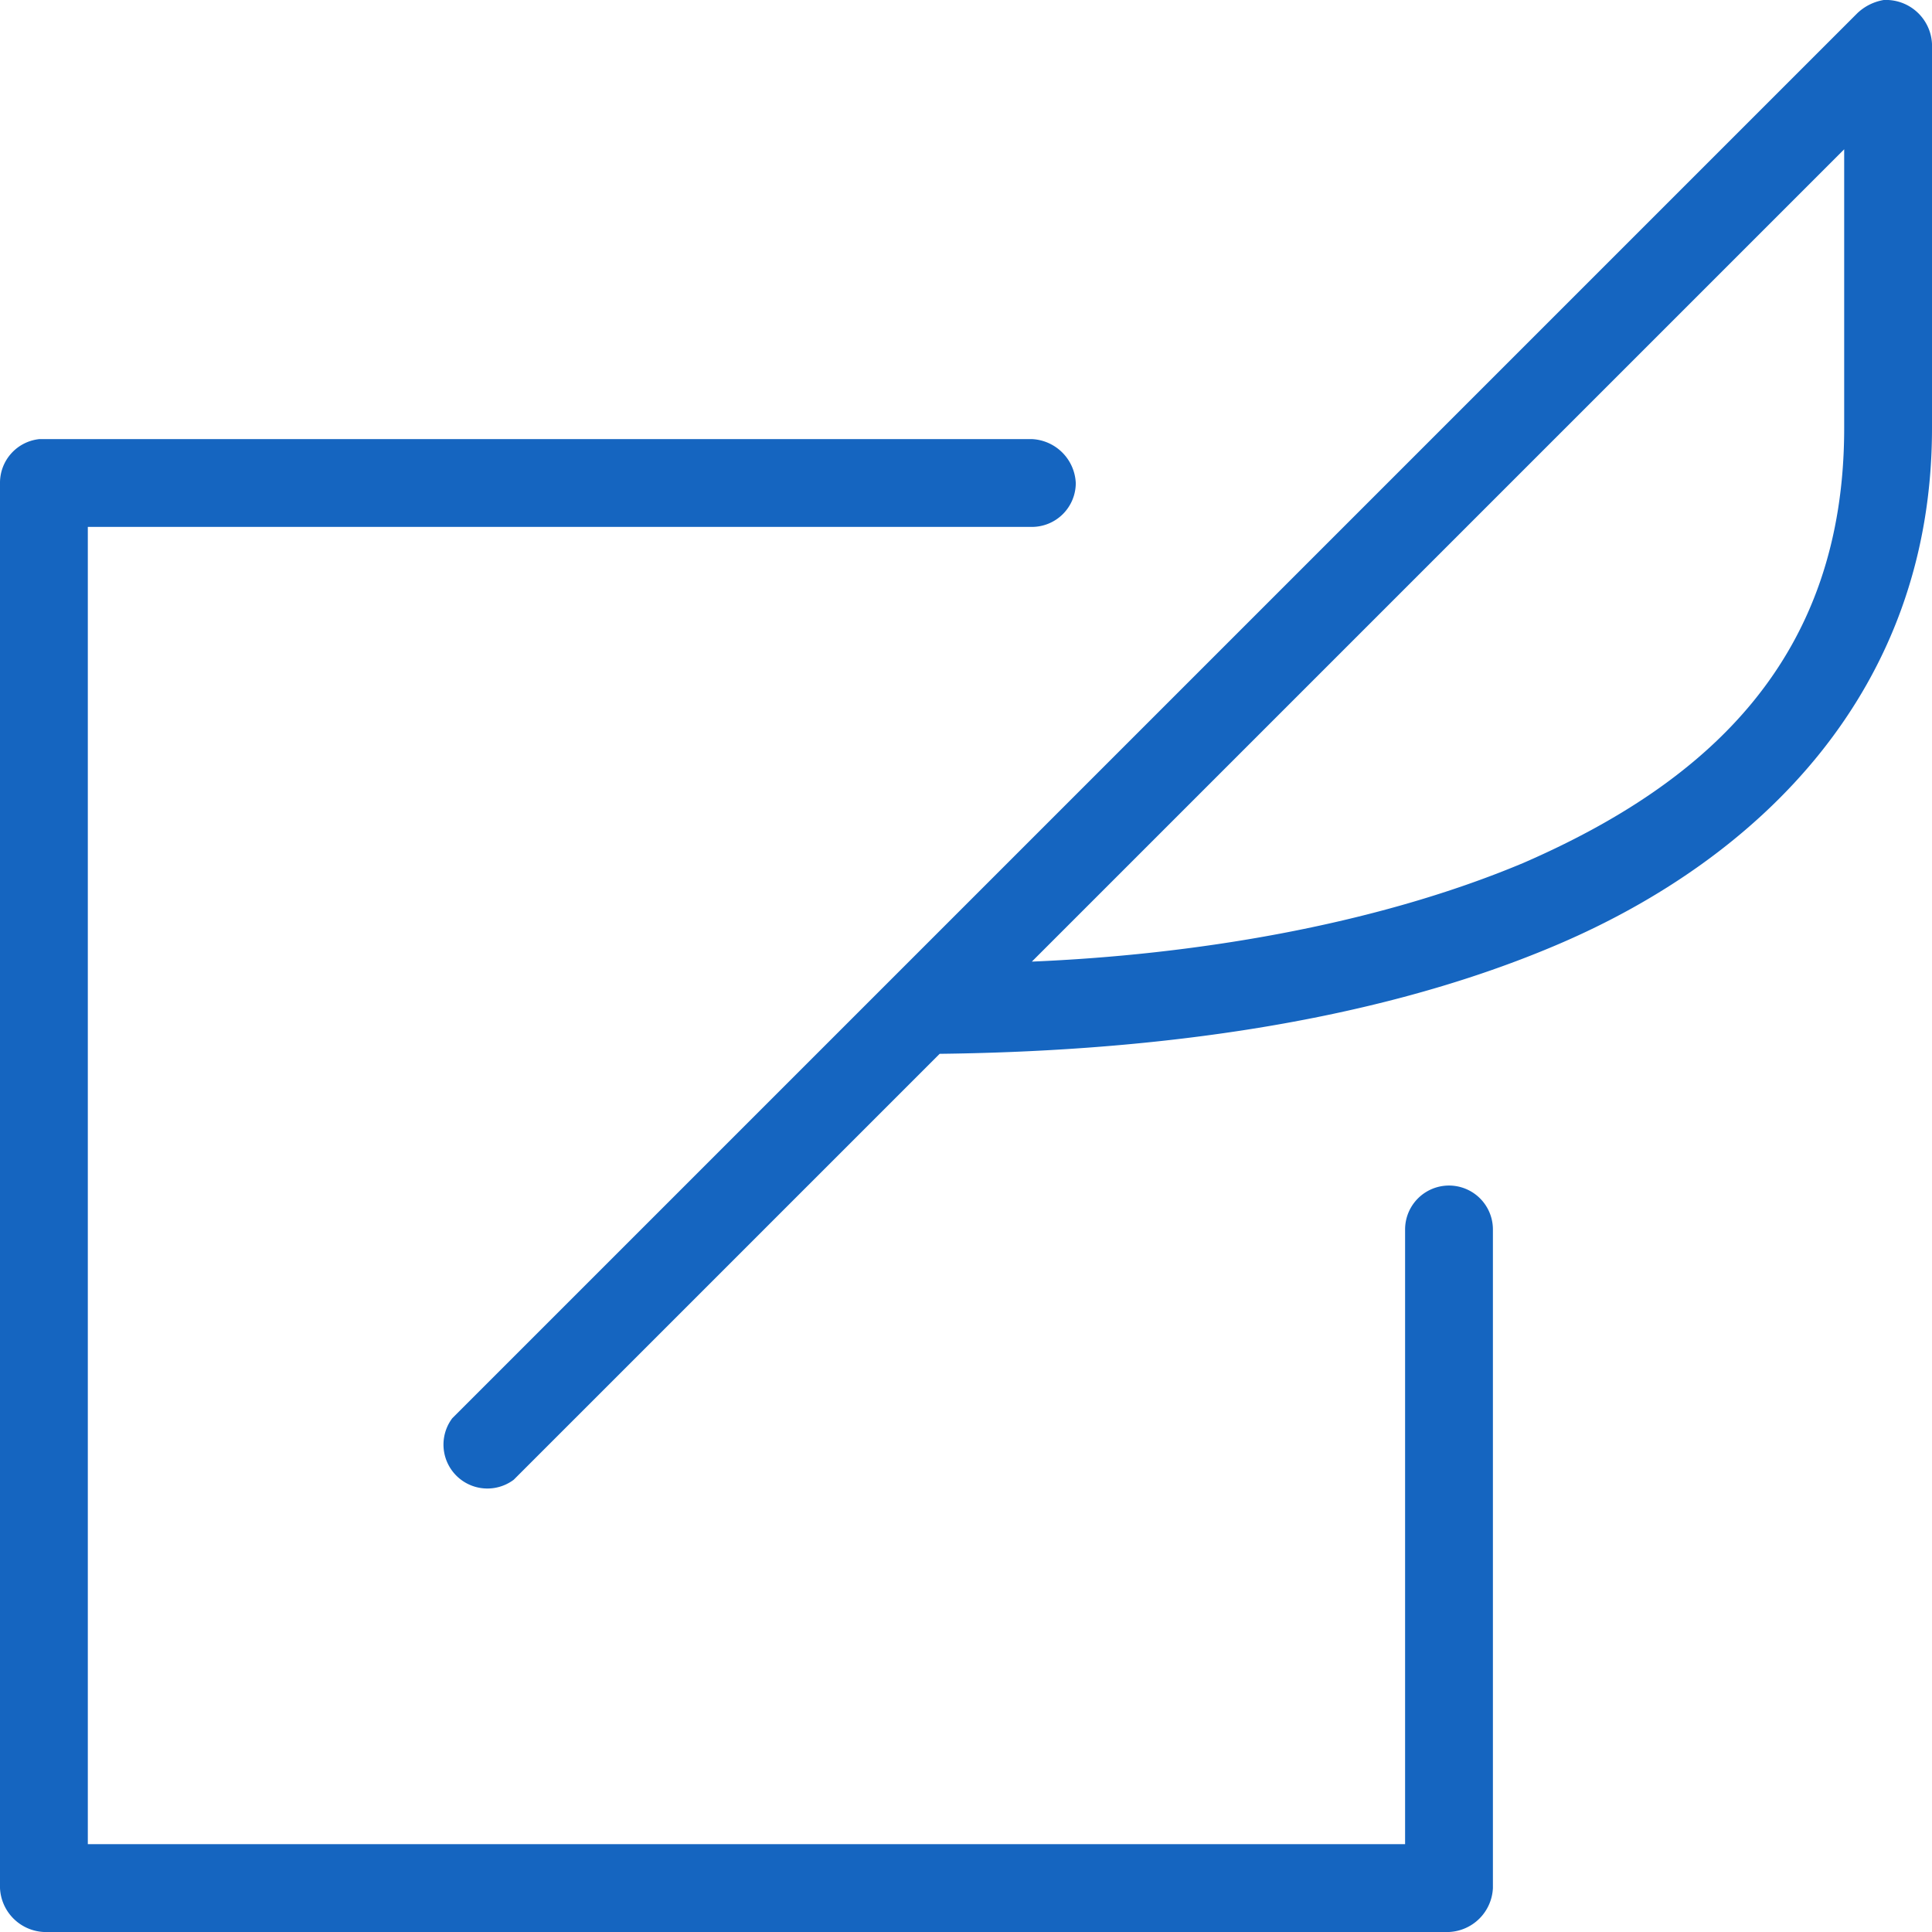 <svg xmlns="http://www.w3.org/2000/svg" width="88" height="88" viewBox="0 0 88 88" fill="#1565C0"><title>Asset 1</title><g id="Layer_2" data-name="Layer 2"><g id="Layer_1-2" data-name="Layer 1"><path d="M85.8,0a2.3,2.3,0,0,0-1.2.6l-64,64a2,2,0,0,0,2.8,2.8L42.8,48c8.4-.1,19.1-1.1,28.2-5S88,31.5,88,19.5V2A2.1,2.1,0,0,0,85.8,0ZM84,6.8V19.5c0,10.4-6.1,16.1-14.6,19.8-6.9,2.9-15.2,4.2-22.4,4.5ZM1.8,20A2,2,0,0,0,0,22V86a2.1,2.1,0,0,0,2,2H66a2.1,2.1,0,0,0,2-2V56a2,2,0,0,0-4,0V84H4V24H47a2,2,0,0,0,2-2,2.1,2.1,0,0,0-2-2H1.8Z"/></g></g></svg>
